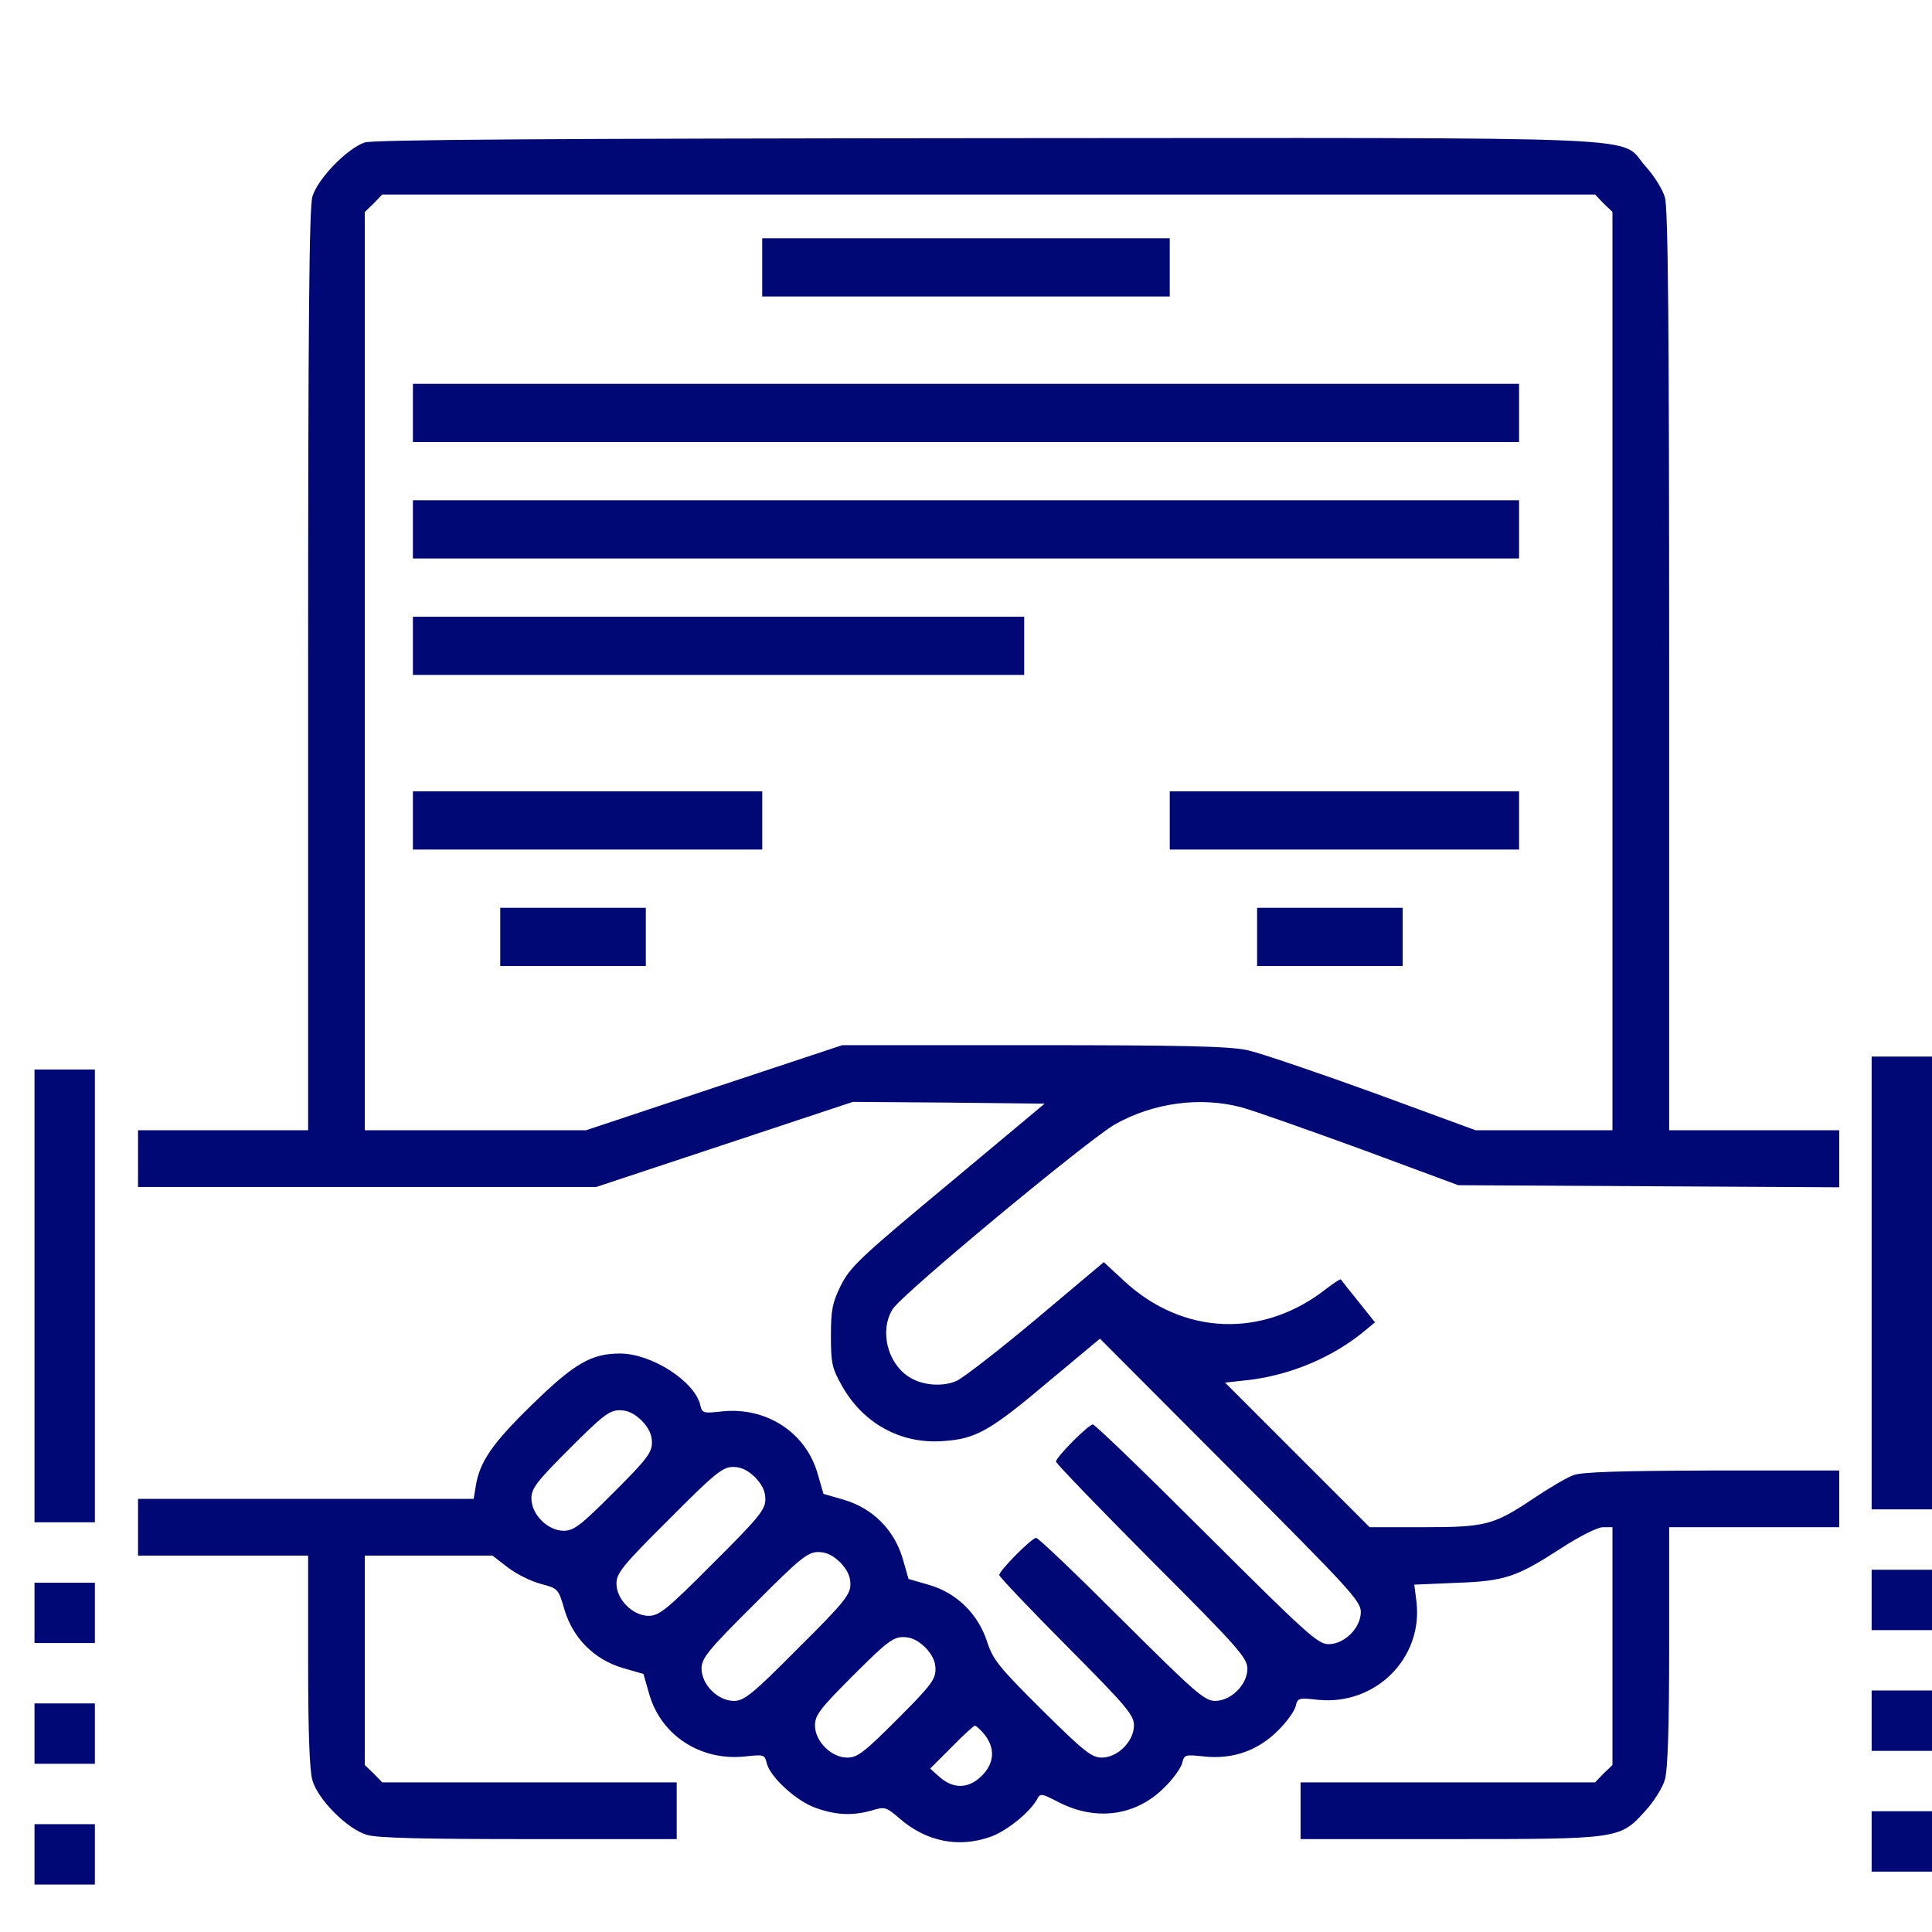 <?xml version="1.0" encoding="UTF-8"?> <svg xmlns="http://www.w3.org/2000/svg" width="48" height="48" viewBox="0 0 48 48" fill="none"><g clip-path="url(#clip0_59_420)"><path d="M48 37.5L48 26.25L46.5 26.25L46.5 37.5L48 37.5Z" fill="#000875"></path><path d="M48 40.5L48 39L46.5 39L46.5 40.5L48 40.5Z" fill="#000875"></path><path d="M48 43.5L48 42L46.5 42L46.5 43.5L48 43.5Z" fill="#000875"></path><path d="M48 46.5L48 45L46.5 45L46.5 46.5L48 46.5Z" fill="#000875"></path><g clip-path="url(#clip1_59_420)"><path d="M9.064 3.539C8.633 3.68 7.893 4.437 7.761 4.886C7.682 5.168 7.655 7.959 7.655 16.668V28.081H5.542H3.429V28.785V29.49H9.126H14.814L18.002 28.433L21.19 27.376L23.576 27.394L25.954 27.42L23.55 29.428C21.357 31.251 21.119 31.48 20.89 31.938C20.679 32.369 20.644 32.545 20.644 33.188C20.644 33.857 20.67 33.989 20.908 34.412C21.428 35.354 22.37 35.883 23.427 35.803C24.245 35.751 24.589 35.557 26.051 34.324L27.328 33.259L30.568 36.508C33.518 39.467 33.809 39.775 33.809 40.048C33.809 40.444 33.404 40.849 33.007 40.849C32.743 40.849 32.461 40.594 29.978 38.119C28.472 36.614 27.204 35.39 27.151 35.39C27.046 35.39 26.236 36.2 26.236 36.314C26.236 36.358 27.31 37.468 28.613 38.78C30.762 40.928 30.991 41.193 30.991 41.457C30.991 41.853 30.586 42.258 30.189 42.258C29.925 42.258 29.687 42.047 27.865 40.233C26.746 39.114 25.795 38.207 25.742 38.207C25.637 38.207 24.827 39.018 24.827 39.132C24.827 39.176 25.584 39.969 26.5 40.893C27.988 42.39 28.173 42.61 28.173 42.866C28.173 43.262 27.768 43.667 27.372 43.667C27.125 43.667 26.931 43.517 25.883 42.478C24.809 41.413 24.668 41.228 24.527 40.796C24.307 40.109 23.779 39.581 23.092 39.379L22.572 39.229L22.423 38.709C22.211 38.005 21.683 37.477 20.979 37.265L20.459 37.115L20.309 36.596C20.01 35.583 19.041 34.958 17.958 35.064C17.465 35.117 17.447 35.117 17.395 34.896C17.245 34.306 16.179 33.628 15.404 33.628C14.691 33.628 14.268 33.875 13.229 34.888C12.234 35.856 11.917 36.314 11.82 36.922L11.768 37.239H7.602H3.429V37.943V38.648H5.542H7.655V41.254C7.655 43.051 7.691 43.984 7.761 44.231C7.902 44.715 8.633 45.446 9.117 45.587C9.381 45.666 10.526 45.692 13.15 45.692H16.813V44.988V44.283H13.159H9.496L9.284 44.063L9.064 43.852V41.245V38.648H10.649H12.234L12.622 38.947C12.842 39.114 13.203 39.291 13.441 39.352C13.863 39.467 13.872 39.467 14.022 39.986C14.233 40.7 14.762 41.228 15.466 41.439L15.986 41.589L16.135 42.108C16.435 43.121 17.403 43.746 18.486 43.641C18.98 43.588 18.997 43.588 19.05 43.808C19.138 44.16 19.807 44.768 20.292 44.926C20.794 45.102 21.199 45.111 21.665 44.979C21.982 44.882 22.018 44.891 22.361 45.19C23.021 45.754 23.805 45.913 24.598 45.639C25.003 45.499 25.584 45.032 25.769 44.697C25.848 44.548 25.875 44.556 26.306 44.777C27.231 45.252 28.226 45.12 28.93 44.407C29.142 44.204 29.335 43.931 29.37 43.808C29.423 43.588 29.441 43.588 29.934 43.641C30.639 43.711 31.255 43.491 31.748 42.998C31.959 42.795 32.153 42.522 32.188 42.399C32.241 42.179 32.259 42.179 32.752 42.232C34.178 42.373 35.358 41.193 35.191 39.792L35.138 39.37L36.169 39.326C37.392 39.282 37.674 39.185 38.775 38.472C39.251 38.163 39.691 37.943 39.823 37.943H40.061V40.893V43.852L39.84 44.063L39.629 44.283H35.966H32.312V44.988V45.692H35.992C40.246 45.692 40.246 45.692 40.88 44.988C41.091 44.759 41.311 44.407 41.364 44.213C41.434 43.975 41.47 42.936 41.47 40.902V37.943H43.583H45.696V37.239V36.534H42.553C40.254 36.543 39.312 36.569 39.092 36.649C38.925 36.71 38.476 36.975 38.097 37.23C37.111 37.89 36.917 37.943 35.358 37.943H34.029L32.232 36.147L30.436 34.35L31 34.289C32.065 34.166 33.122 33.717 33.905 33.065L34.161 32.853L33.747 32.334C33.518 32.052 33.324 31.806 33.315 31.788C33.298 31.77 33.139 31.876 32.954 32.017C31.378 33.259 29.388 33.179 27.926 31.823L27.424 31.357L25.751 32.765C24.827 33.54 23.937 34.227 23.77 34.306C23.418 34.465 22.898 34.421 22.572 34.201C22.044 33.857 21.85 33.056 22.176 32.528C22.387 32.167 27.063 28.292 27.706 27.931C28.666 27.394 29.82 27.244 30.832 27.508C31.105 27.579 32.426 28.046 33.782 28.539L36.23 29.446L40.968 29.472L45.696 29.498V28.785V28.081H43.583H41.47V16.668C41.47 8.1 41.443 5.159 41.364 4.904C41.311 4.71 41.091 4.358 40.88 4.129C40.193 3.363 41.637 3.425 24.527 3.433C13.749 3.442 9.284 3.469 9.064 3.539ZM39.84 5.054L40.061 5.265V16.677V28.081H38.361H36.662L34.117 27.147C32.708 26.637 31.308 26.161 30.991 26.091C30.542 25.994 29.406 25.967 25.672 25.967H20.926L17.738 27.024L14.559 28.081H11.812H9.064V16.677V5.265L9.284 5.054L9.496 4.833H24.562H39.629L39.84 5.054ZM15.942 35.293C16.118 35.478 16.197 35.636 16.197 35.839C16.197 36.094 16.065 36.261 15.246 37.08C14.427 37.899 14.26 38.031 14.004 38.031C13.608 38.031 13.203 37.626 13.203 37.23C13.203 36.975 13.335 36.807 14.154 35.988C14.973 35.169 15.14 35.037 15.396 35.037C15.598 35.037 15.757 35.117 15.942 35.293ZM18.759 36.702C18.936 36.887 19.015 37.045 19.015 37.248C19.015 37.503 18.865 37.697 17.712 38.841C16.567 39.995 16.373 40.145 16.118 40.145C15.721 40.145 15.316 39.74 15.316 39.343C15.316 39.088 15.466 38.894 16.62 37.749C17.764 36.596 17.958 36.446 18.213 36.446C18.416 36.446 18.575 36.526 18.759 36.702ZM20.873 38.815C21.049 39 21.128 39.158 21.128 39.361C21.128 39.616 20.979 39.81 19.825 40.955C18.68 42.108 18.486 42.258 18.231 42.258C17.835 42.258 17.43 41.853 17.43 41.457C17.43 41.201 17.579 41.008 18.733 39.863C19.878 38.709 20.072 38.56 20.327 38.56C20.529 38.56 20.688 38.639 20.873 38.815ZM22.986 40.928C23.162 41.113 23.242 41.272 23.242 41.474C23.242 41.73 23.11 41.897 22.291 42.716C21.472 43.535 21.304 43.667 21.049 43.667C20.653 43.667 20.248 43.262 20.248 42.866C20.248 42.61 20.38 42.443 21.199 41.624C22.018 40.805 22.185 40.673 22.44 40.673C22.643 40.673 22.801 40.752 22.986 40.928ZM24.466 43.103C24.73 43.438 24.703 43.808 24.395 44.116C24.069 44.442 23.7 44.451 23.356 44.16L23.11 43.94L23.638 43.412C23.928 43.112 24.193 42.874 24.219 42.874C24.254 42.874 24.369 42.98 24.466 43.103Z" fill="#000875"></path><path d="M18.937 6.643V7.366H24H29.062V6.643V5.92H24H18.937V6.643Z" fill="#000875"></path><path d="M10.259 10.259V10.982H24H37.741V10.259V9.536H24H10.259V10.259Z" fill="#000875"></path><path d="M10.259 13.152V13.875H24H37.741V13.152V12.429H24H10.259V13.152Z" fill="#000875"></path><path d="M10.259 16.045V16.768H17.853H25.446V16.045V15.322H17.853H10.259V16.045Z" fill="#000875"></path><path d="M10.259 20.384V21.107H14.598H18.938V20.384V19.661H14.598H10.259V20.384Z" fill="#000875"></path><path d="M29.062 20.384V21.107H33.402H37.741V20.384V19.661H33.402H29.062V20.384Z" fill="#000875"></path><path d="M12.428 23.277V24H14.237H16.045V23.277V22.554H14.237H12.428V23.277Z" fill="#000875"></path><path d="M31.232 23.277V24H33.04H34.848V23.277V22.554H33.04H31.232V23.277Z" fill="#000875"></path><path d="M2.357 37.821L2.357 26.571L0.857 26.571L0.857 37.821L2.357 37.821Z" fill="#000875"></path><path d="M2.357 40.821L2.357 39.321L0.857 39.321L0.857 40.821L2.357 40.821Z" fill="#000875"></path><path d="M2.357 43.821L2.357 42.321L0.857 42.321L0.857 43.821L2.357 43.821Z" fill="#000875"></path><path d="M2.357 46.821L2.357 45.321L0.857 45.321L0.857 46.821L2.357 46.821Z" fill="#000875"></path></g></g><defs><clipPath id="clip0_59_420"><rect width="48" height="48" fill="white"></rect></clipPath><clipPath id="clip1_59_420"><rect width="46.286" height="46.286" fill="white" transform="translate(0.857 0.857)"></rect></clipPath></defs></svg> 